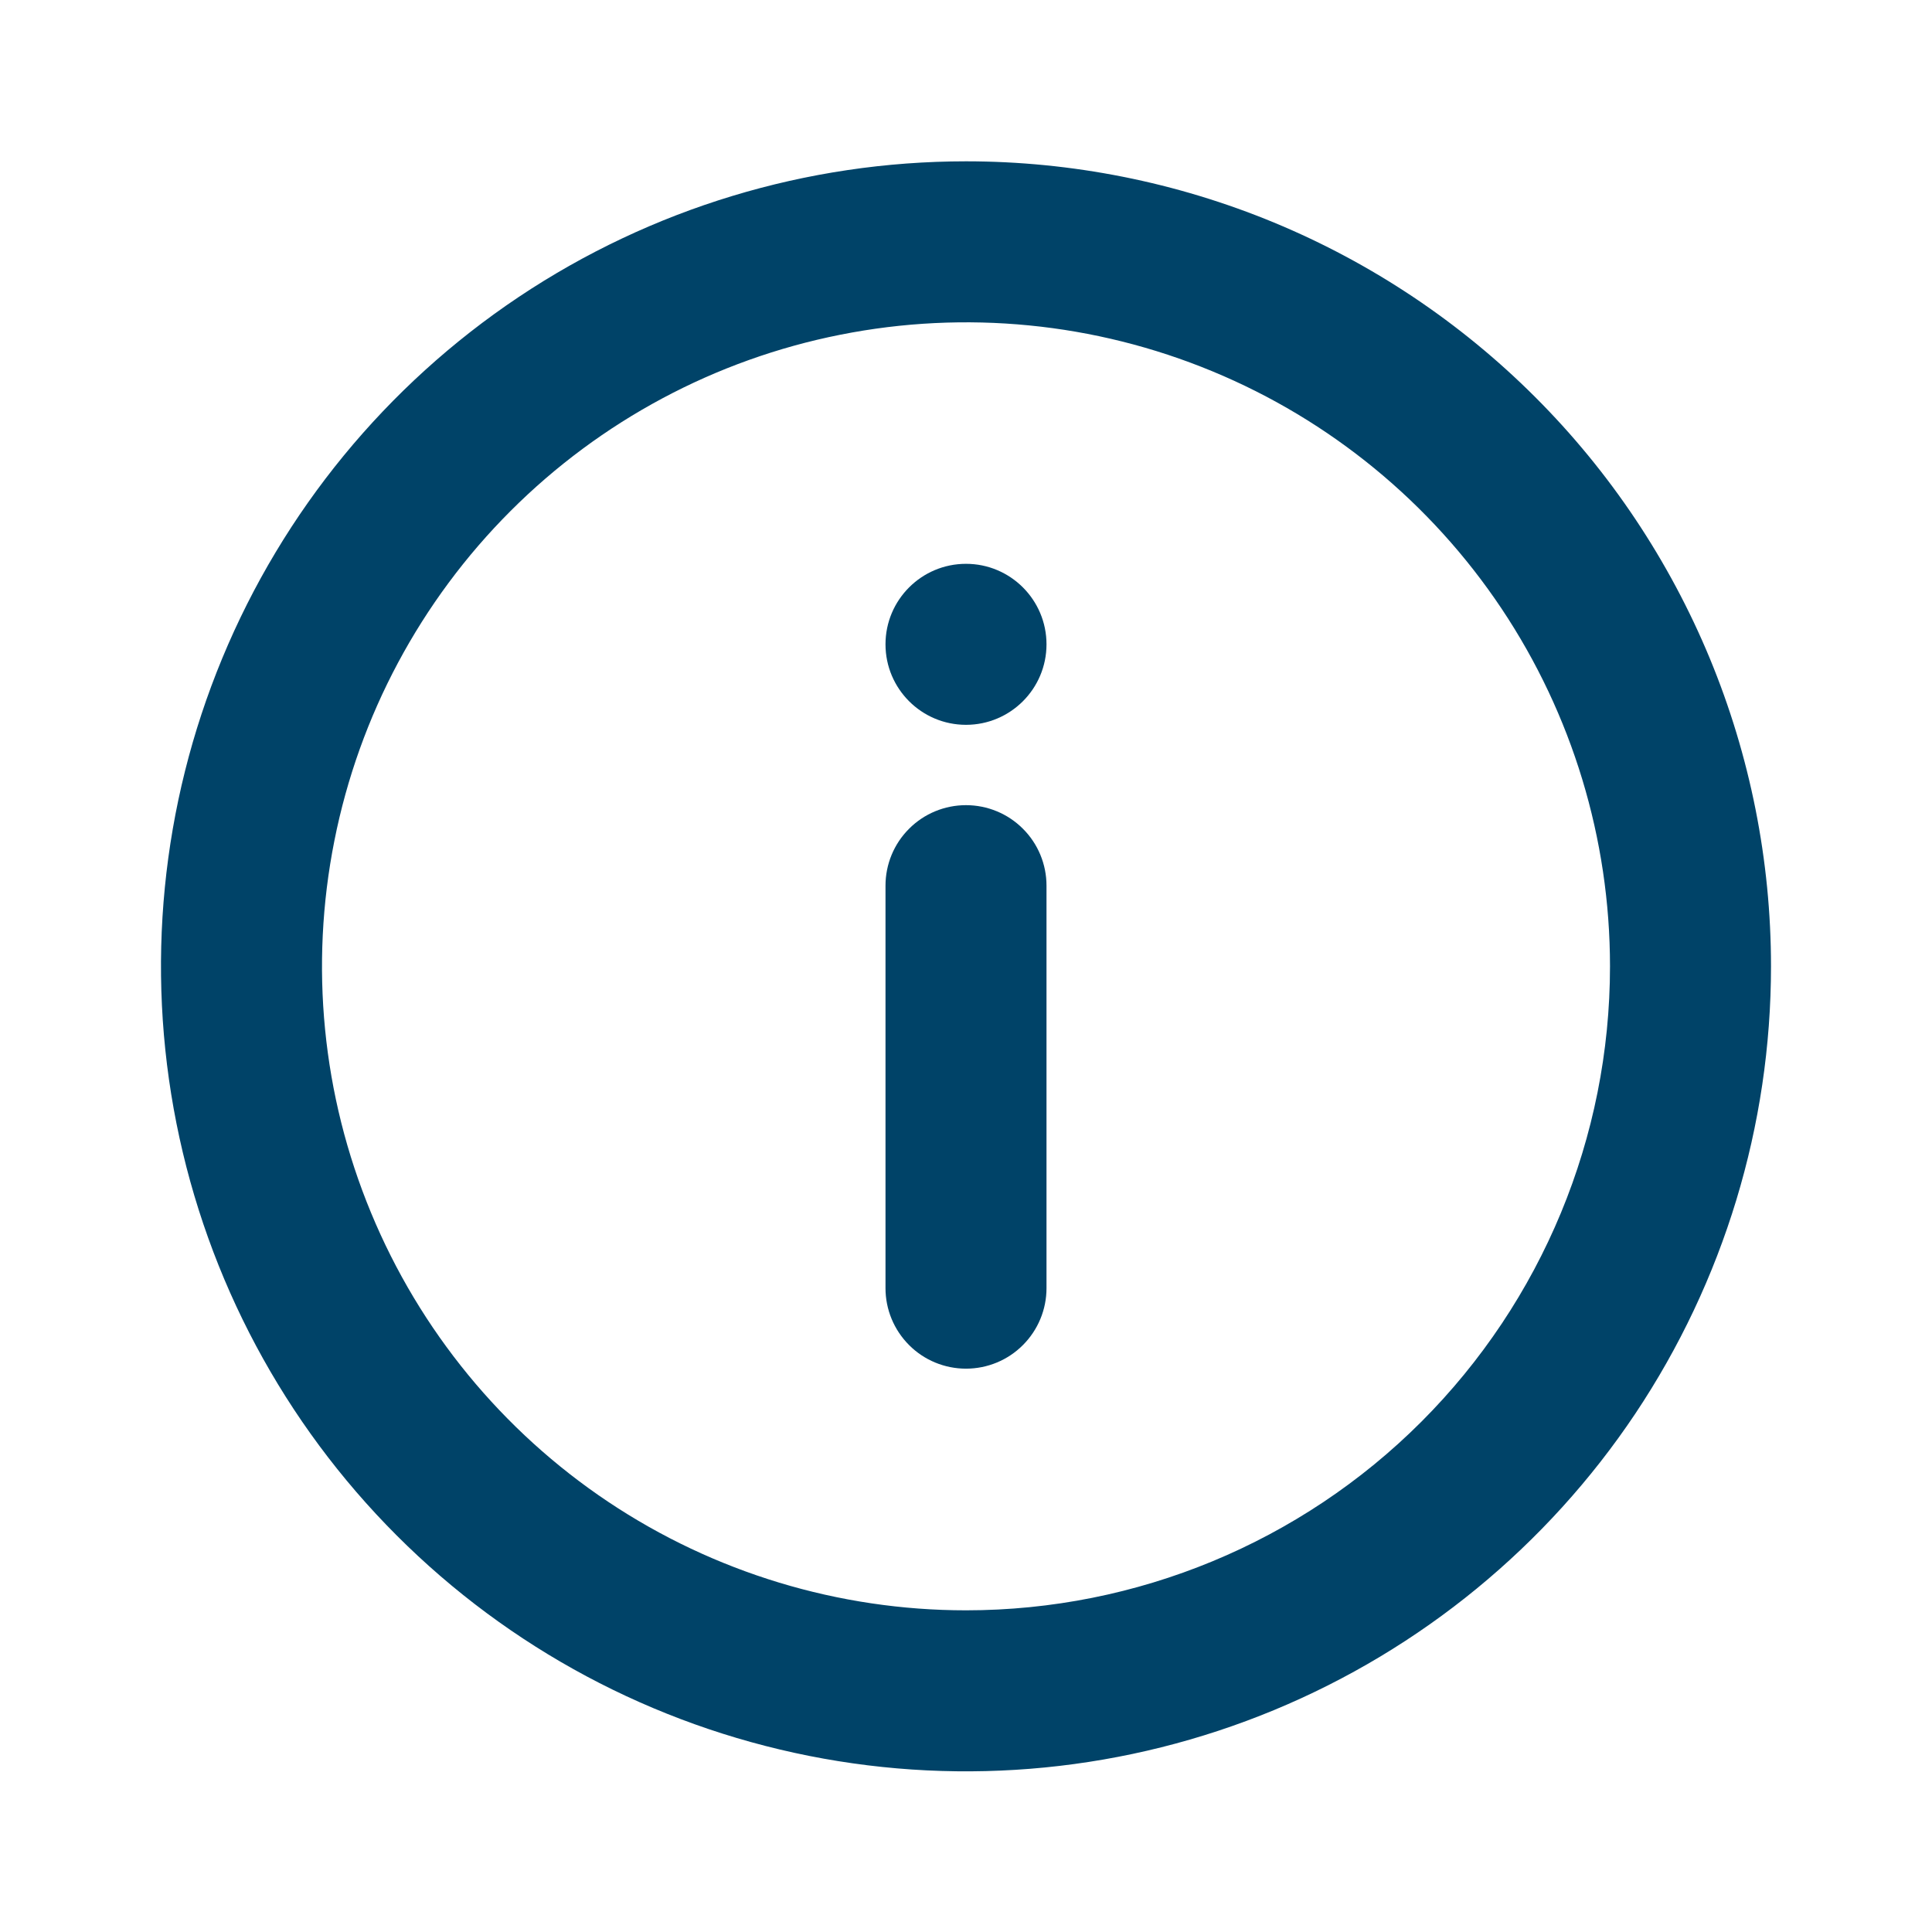 <svg width="24" height="24" viewBox="0 0 24 24" fill="none" xmlns="http://www.w3.org/2000/svg">
<path d="M12 2.004C10.022 2.004 8.089 2.59 6.444 3.689C4.8 4.788 3.518 6.35 2.761 8.177C2.004 10.004 1.806 12.015 2.192 13.955C2.578 15.895 3.53 17.676 4.929 19.075C6.327 20.474 8.109 21.426 10.049 21.812C11.989 22.198 14 22 15.827 21.243C17.654 20.486 19.216 19.204 20.315 17.56C21.413 15.915 22 13.982 22 12.004C22 10.691 21.741 9.39 21.239 8.177C20.736 6.964 20 5.861 19.071 4.933C18.142 4.004 17.04 3.268 15.827 2.765C14.614 2.263 13.313 2.004 12 2.004ZM12 20.004C10.418 20.004 8.871 19.535 7.555 18.656C6.24 17.777 5.214 16.527 4.609 15.065C4.003 13.604 3.845 11.995 4.154 10.443C4.462 8.891 5.224 7.466 6.343 6.347C7.462 5.228 8.887 4.466 10.439 4.158C11.991 3.849 13.6 4.007 15.062 4.613C16.523 5.218 17.773 6.244 18.652 7.559C19.531 8.875 20 10.422 20 12.004C20 14.126 19.157 16.16 17.657 17.661C16.157 19.161 14.122 20.004 12 20.004Z" fill="#004368"/>
<path d="M12 9.004C12.552 9.004 13 8.556 13 8.004C13 7.452 12.552 7.004 12 7.004C11.448 7.004 11 7.452 11 8.004C11 8.556 11.448 9.004 12 9.004Z" fill="#004368"/>
<path d="M12 10.002C11.735 10.002 11.48 10.107 11.293 10.295C11.105 10.482 11 10.737 11 11.002V16.002C11 16.267 11.105 16.521 11.293 16.709C11.48 16.897 11.735 17.002 12 17.002C12.265 17.002 12.52 16.897 12.707 16.709C12.895 16.521 13 16.267 13 16.002V11.002C13 10.737 12.895 10.482 12.707 10.295C12.52 10.107 12.265 10.002 12 10.002Z" fill="#004368"/>
</svg>
